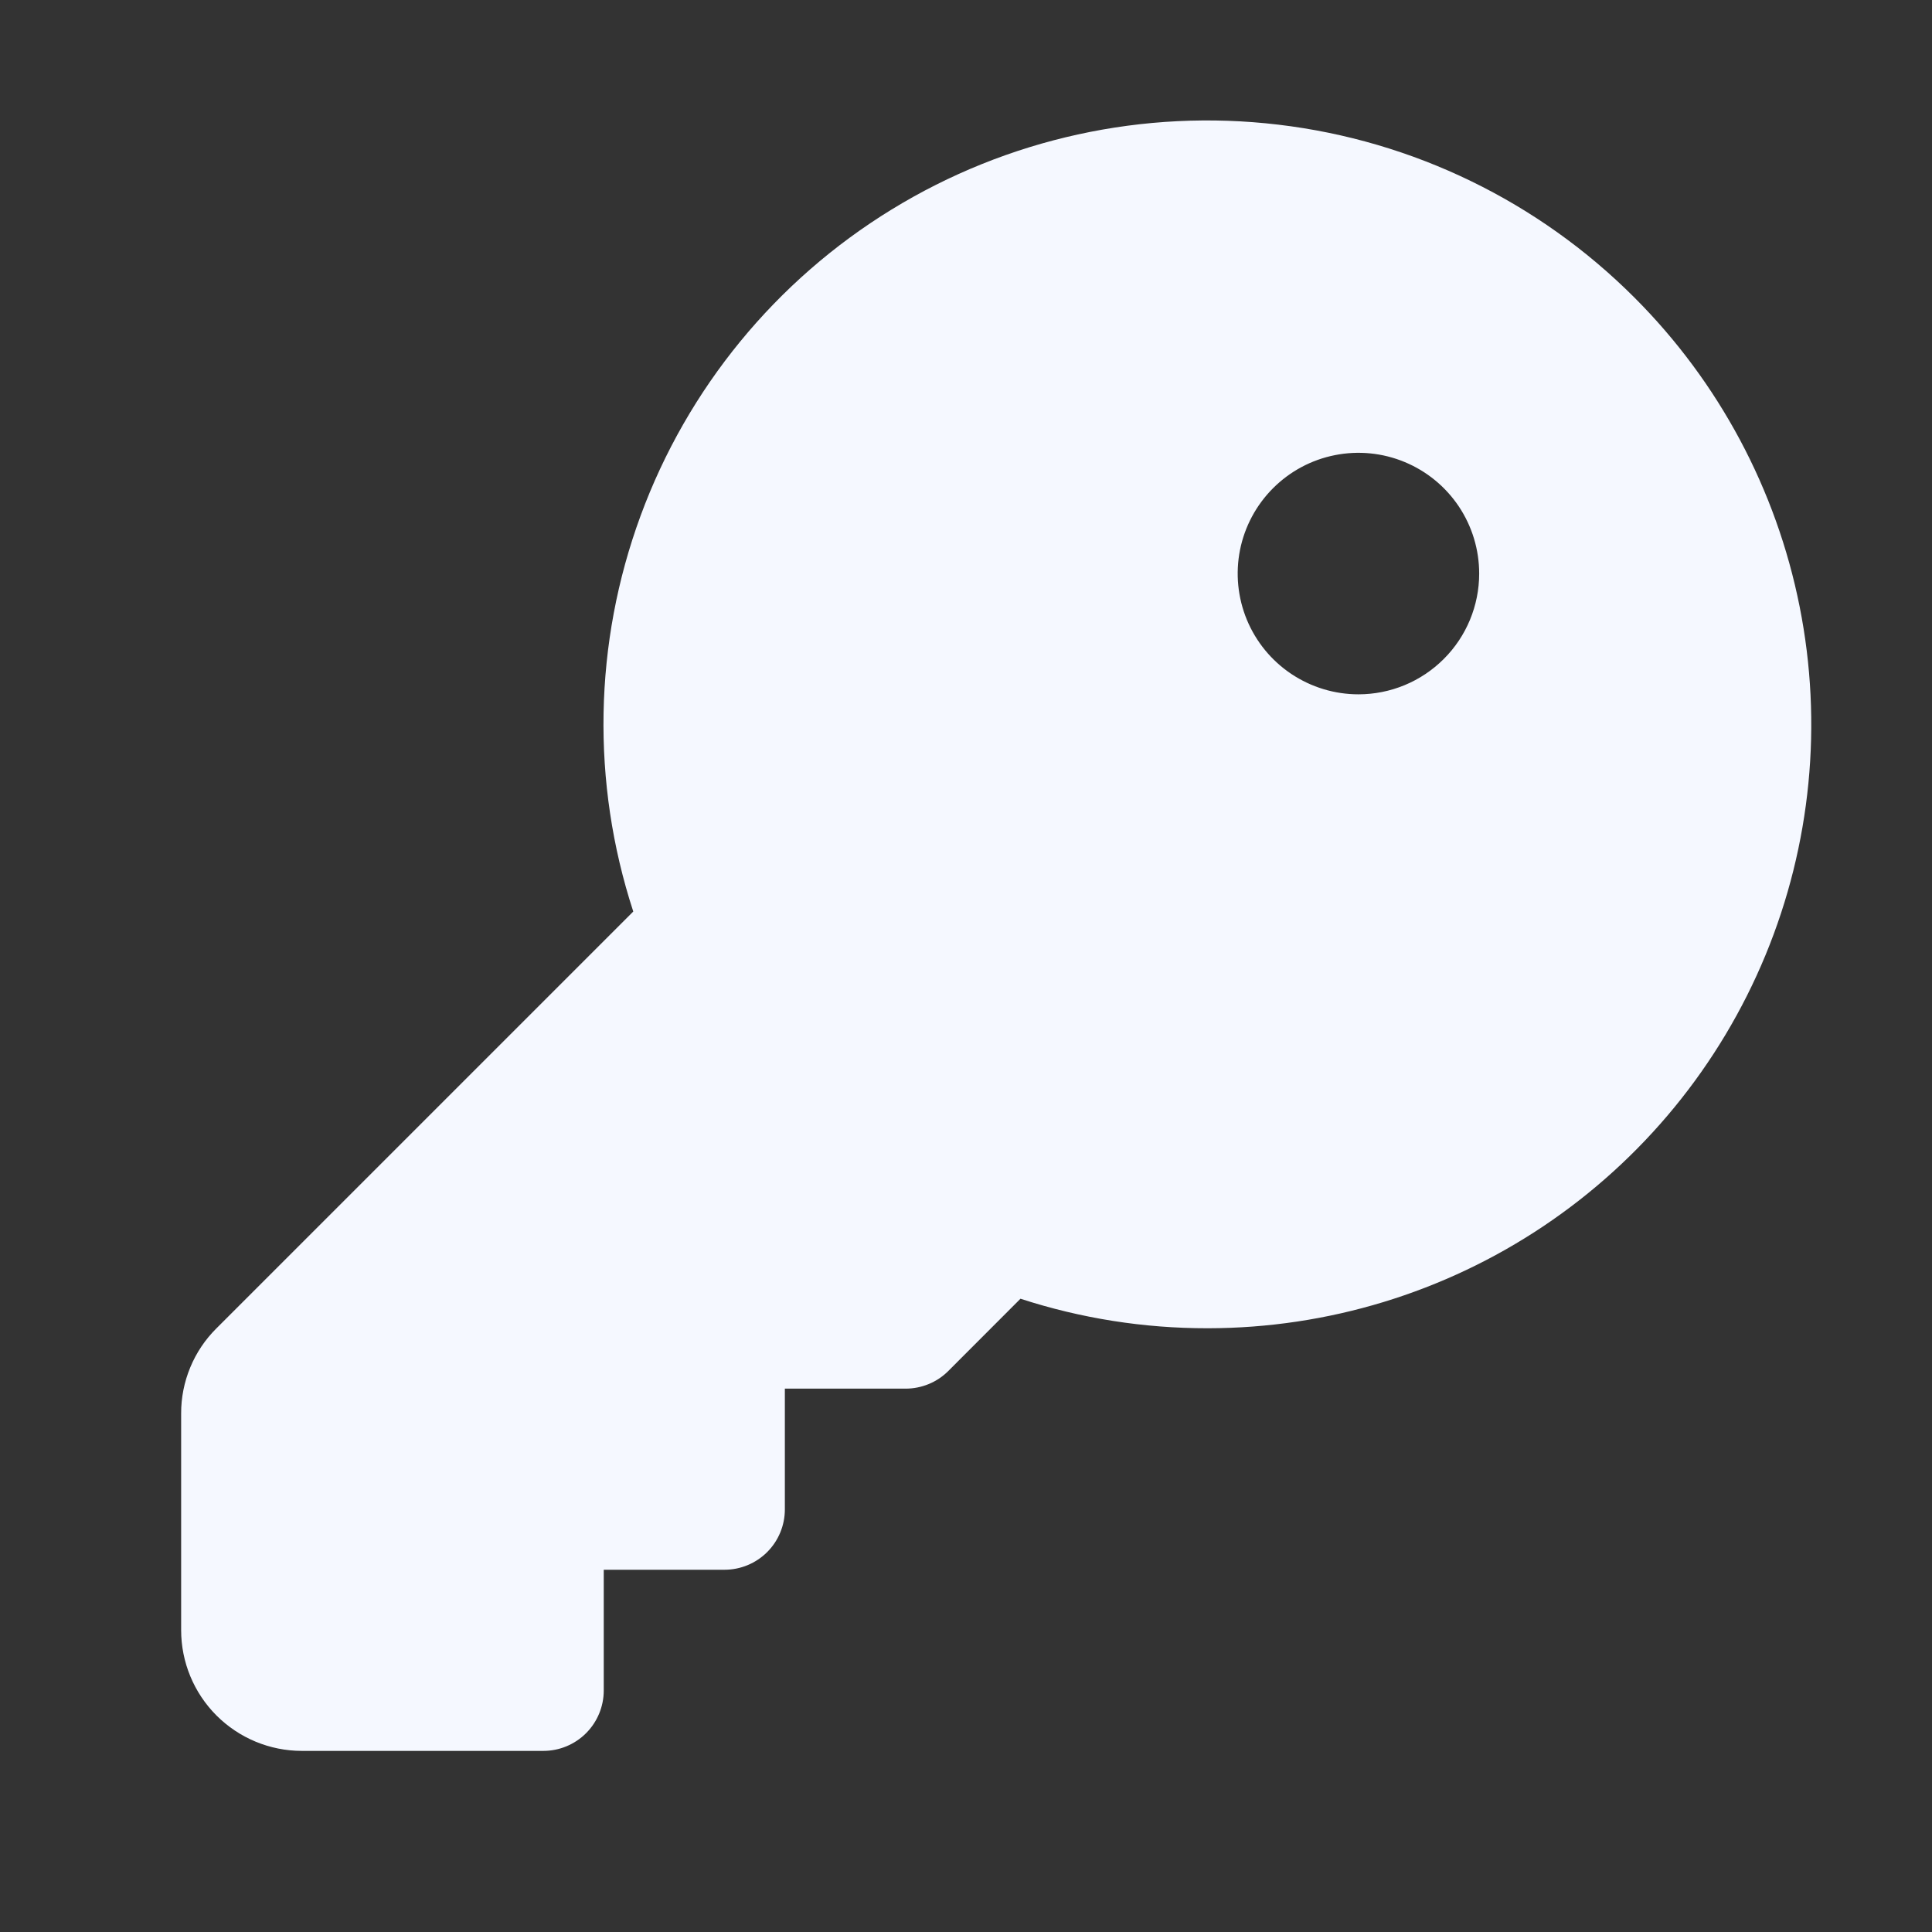 <svg width="50" height="50" viewBox="0 0 50 50" fill="none" xmlns="http://www.w3.org/2000/svg">
<rect x="0" y="0" width="50" height="50" fill="#333333" stroke="none"/>
<path d="M42.299 7.701C39.817 5.216 36.57 3.639 33.082 3.226C29.594 2.812 26.069 3.586 23.075 5.422C20.08 7.258 17.792 10.05 16.579 13.346C15.366 16.642 15.299 20.251 16.389 23.59L5.604 34.375C5.312 34.664 5.081 35.008 4.924 35.388C4.767 35.767 4.686 36.173 4.688 36.584V42.188C4.688 43.016 5.017 43.811 5.603 44.397C6.189 44.983 6.984 45.313 7.813 45.313H14.062C14.477 45.313 14.874 45.148 15.167 44.855C15.46 44.562 15.625 44.164 15.625 43.75V40.625H18.75C19.164 40.625 19.562 40.46 19.855 40.167C20.148 39.874 20.312 39.477 20.312 39.063V35.938H23.438C23.643 35.938 23.846 35.897 24.036 35.819C24.225 35.741 24.398 35.626 24.543 35.48L26.41 33.611C27.973 34.12 29.607 34.377 31.25 34.375H31.27C34.358 34.371 37.377 33.452 39.943 31.734C42.51 30.015 44.51 27.575 45.69 24.721C46.87 21.866 47.178 18.726 46.574 15.697C45.971 12.668 44.483 9.885 42.299 7.701ZM35.156 17.969C34.538 17.969 33.934 17.785 33.42 17.442C32.906 17.099 32.506 16.611 32.269 16.04C32.033 15.469 31.971 14.84 32.091 14.234C32.212 13.628 32.51 13.071 32.947 12.634C33.384 12.197 33.94 11.899 34.547 11.779C35.153 11.658 35.781 11.72 36.352 11.957C36.923 12.193 37.411 12.594 37.755 13.108C38.098 13.622 38.281 14.226 38.281 14.844C38.281 15.673 37.952 16.468 37.366 17.053C36.78 17.64 35.985 17.969 35.156 17.969Z" fill="#F5F8FF"/>
</svg>
